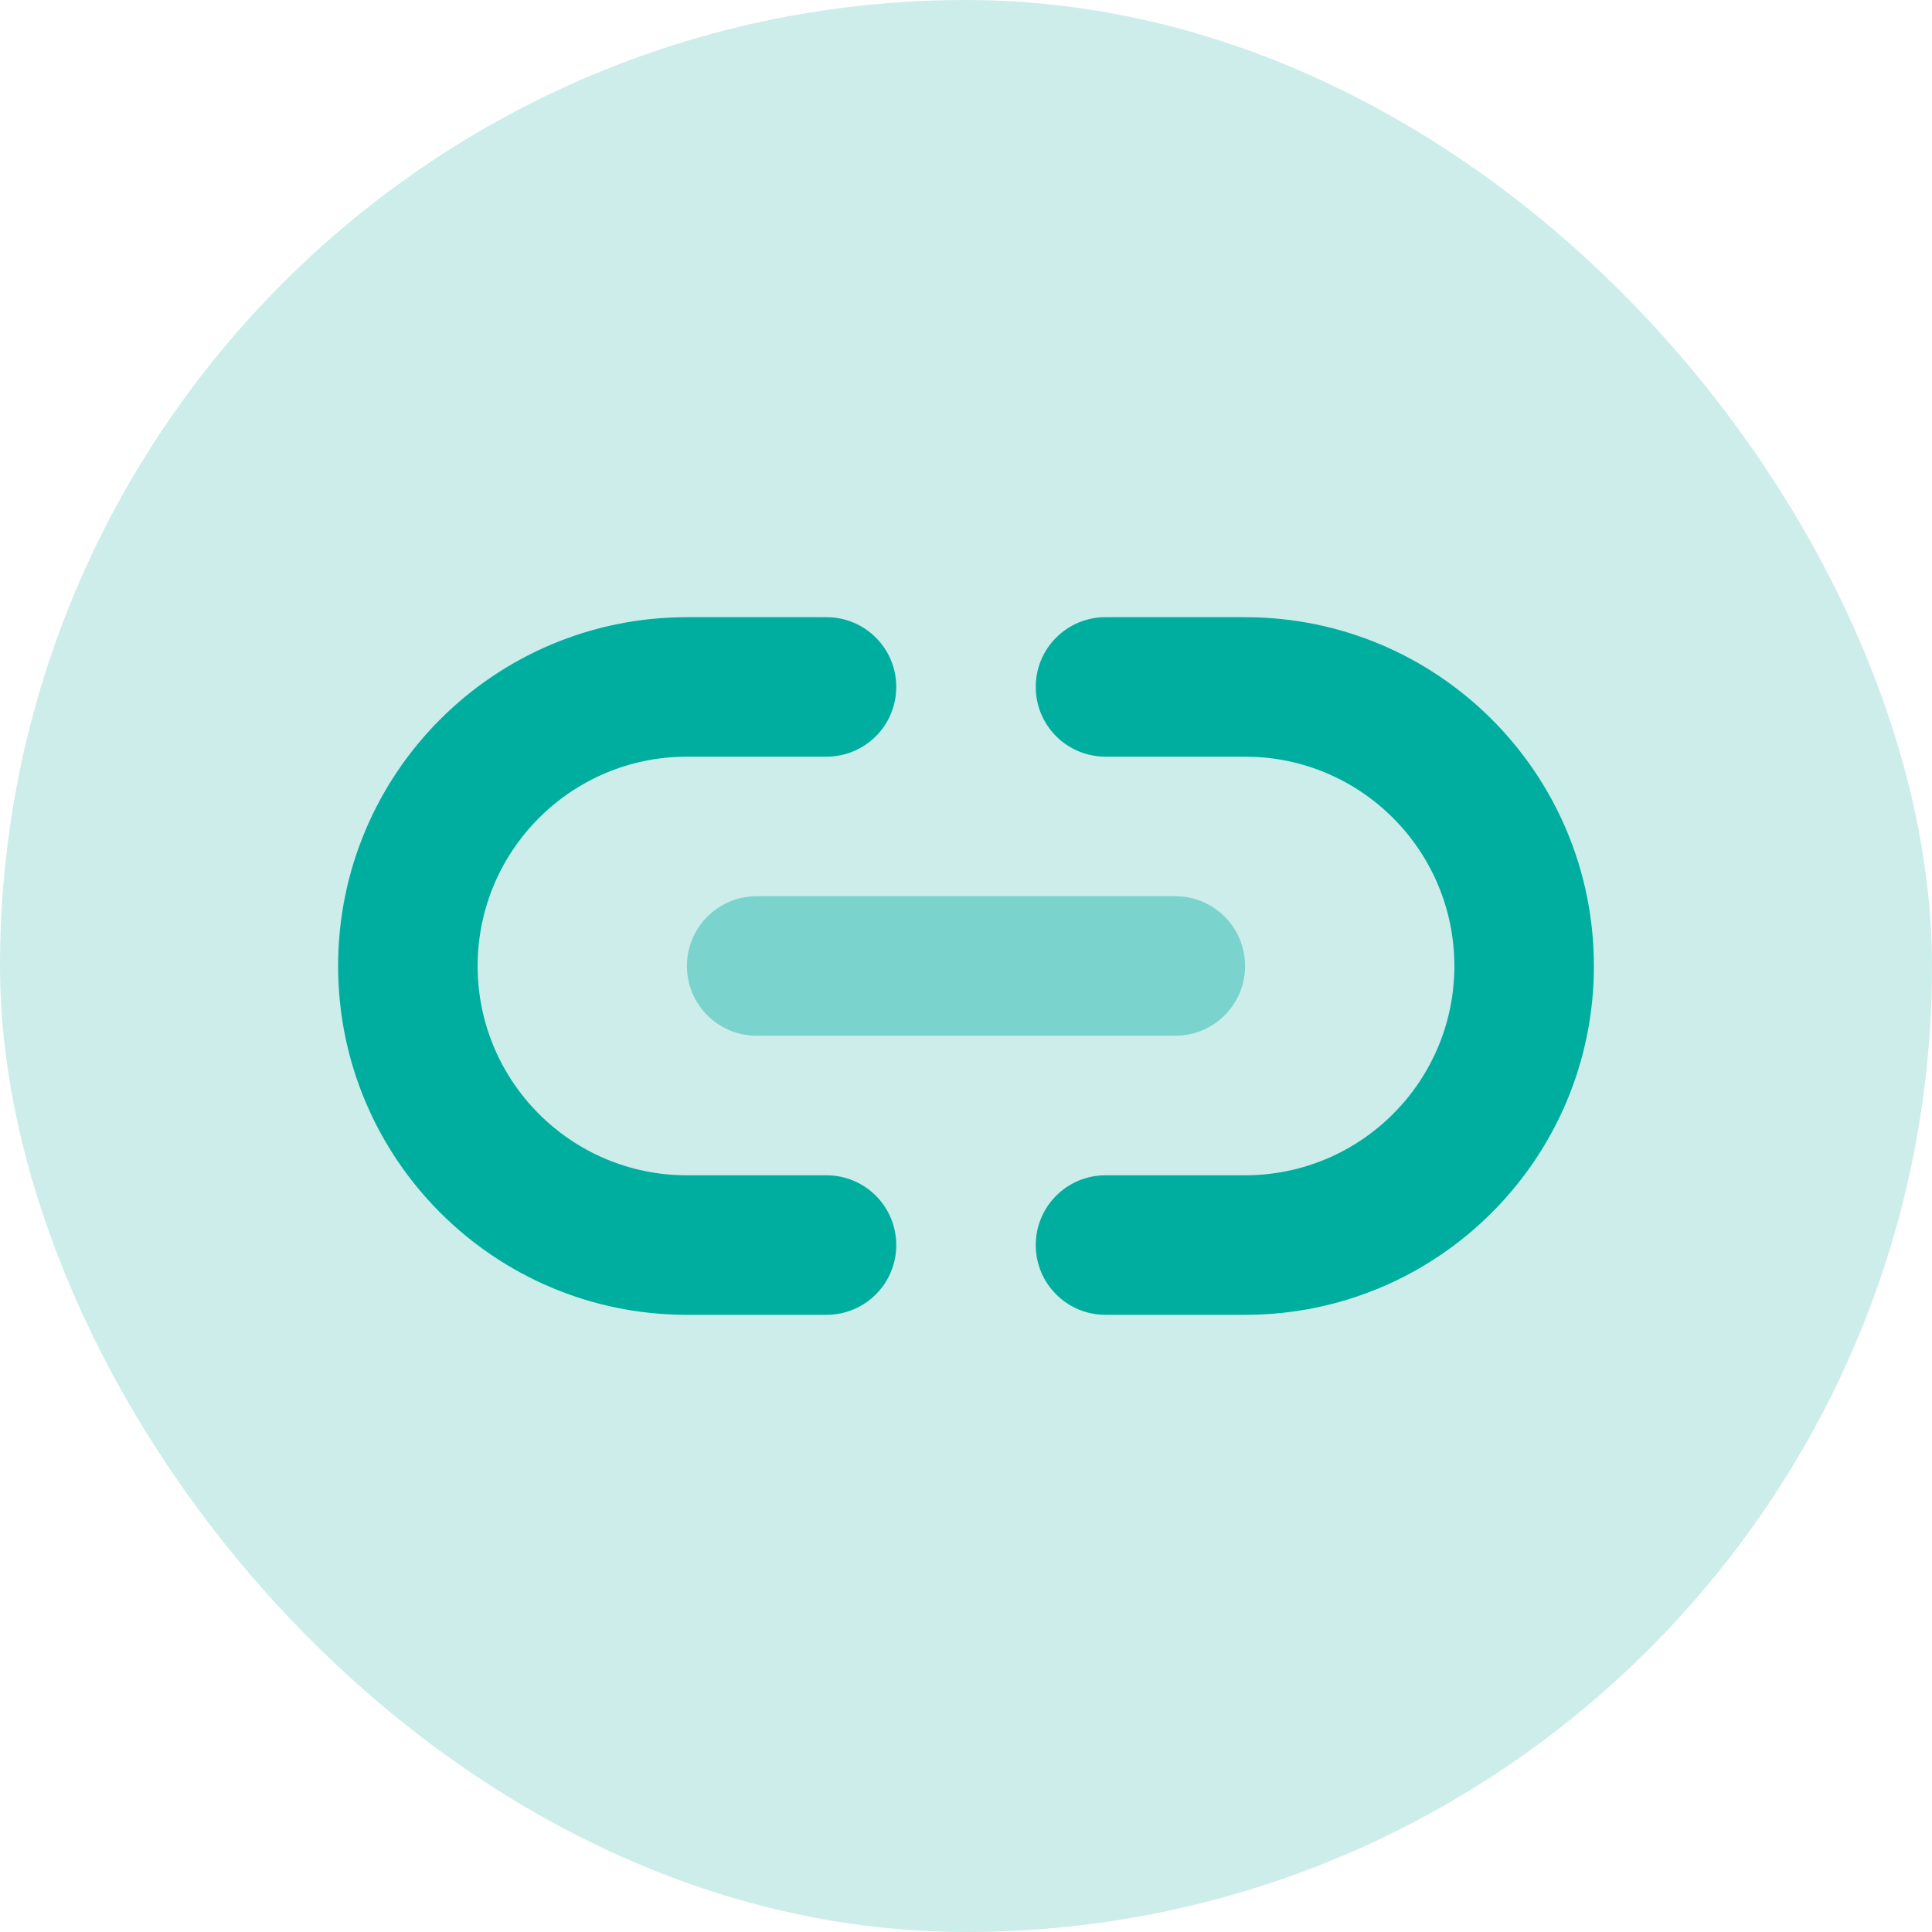 <svg width="40" height="40" viewBox="0 0 40 40" fill="none" xmlns="http://www.w3.org/2000/svg">
<rect width="40" height="40" rx="20" fill="#CDEDEB"/>
<g clip-path="url(#clip0_89_1160)">
<path opacity="0.4" d="M14.222 20C14.222 19.201 14.868 18.555 15.667 18.555H24.333C25.132 18.555 25.778 19.201 25.778 20C25.778 20.799 25.132 21.444 24.333 21.444H15.667C14.868 21.444 14.222 20.799 14.222 20Z" fill="#00AEA0"/>
<path d="M14.222 12.778C10.232 12.778 7 16.009 7 20C7 23.99 10.232 27.222 14.222 27.222H17.111C17.91 27.222 18.556 26.576 18.556 25.778C18.556 24.979 17.91 24.333 17.111 24.333H14.222C11.83 24.333 9.889 22.392 9.889 20C9.889 17.607 11.83 15.666 14.222 15.666H17.111C17.91 15.666 18.556 15.021 18.556 14.222C18.556 13.423 17.91 12.778 17.111 12.778H14.222ZM25.778 12.778H22.889C22.09 12.778 21.444 13.423 21.444 14.222C21.444 15.021 22.09 15.666 22.889 15.666H25.778C28.17 15.666 30.111 17.607 30.111 20C30.111 22.392 28.17 24.333 25.778 24.333H22.889C22.09 24.333 21.444 24.979 21.444 25.778C21.444 26.576 22.09 27.222 22.889 27.222H25.778C29.768 27.222 33 23.99 33 20C33 16.009 29.768 12.778 25.778 12.778Z" fill="#00AEA0"/>
</g>
<defs>
<clipPath id="clip0_89_1160">
<rect width="26" height="23.111" fill="white" transform="translate(7 8.444)"/>
</clipPath>
</defs>
</svg>
